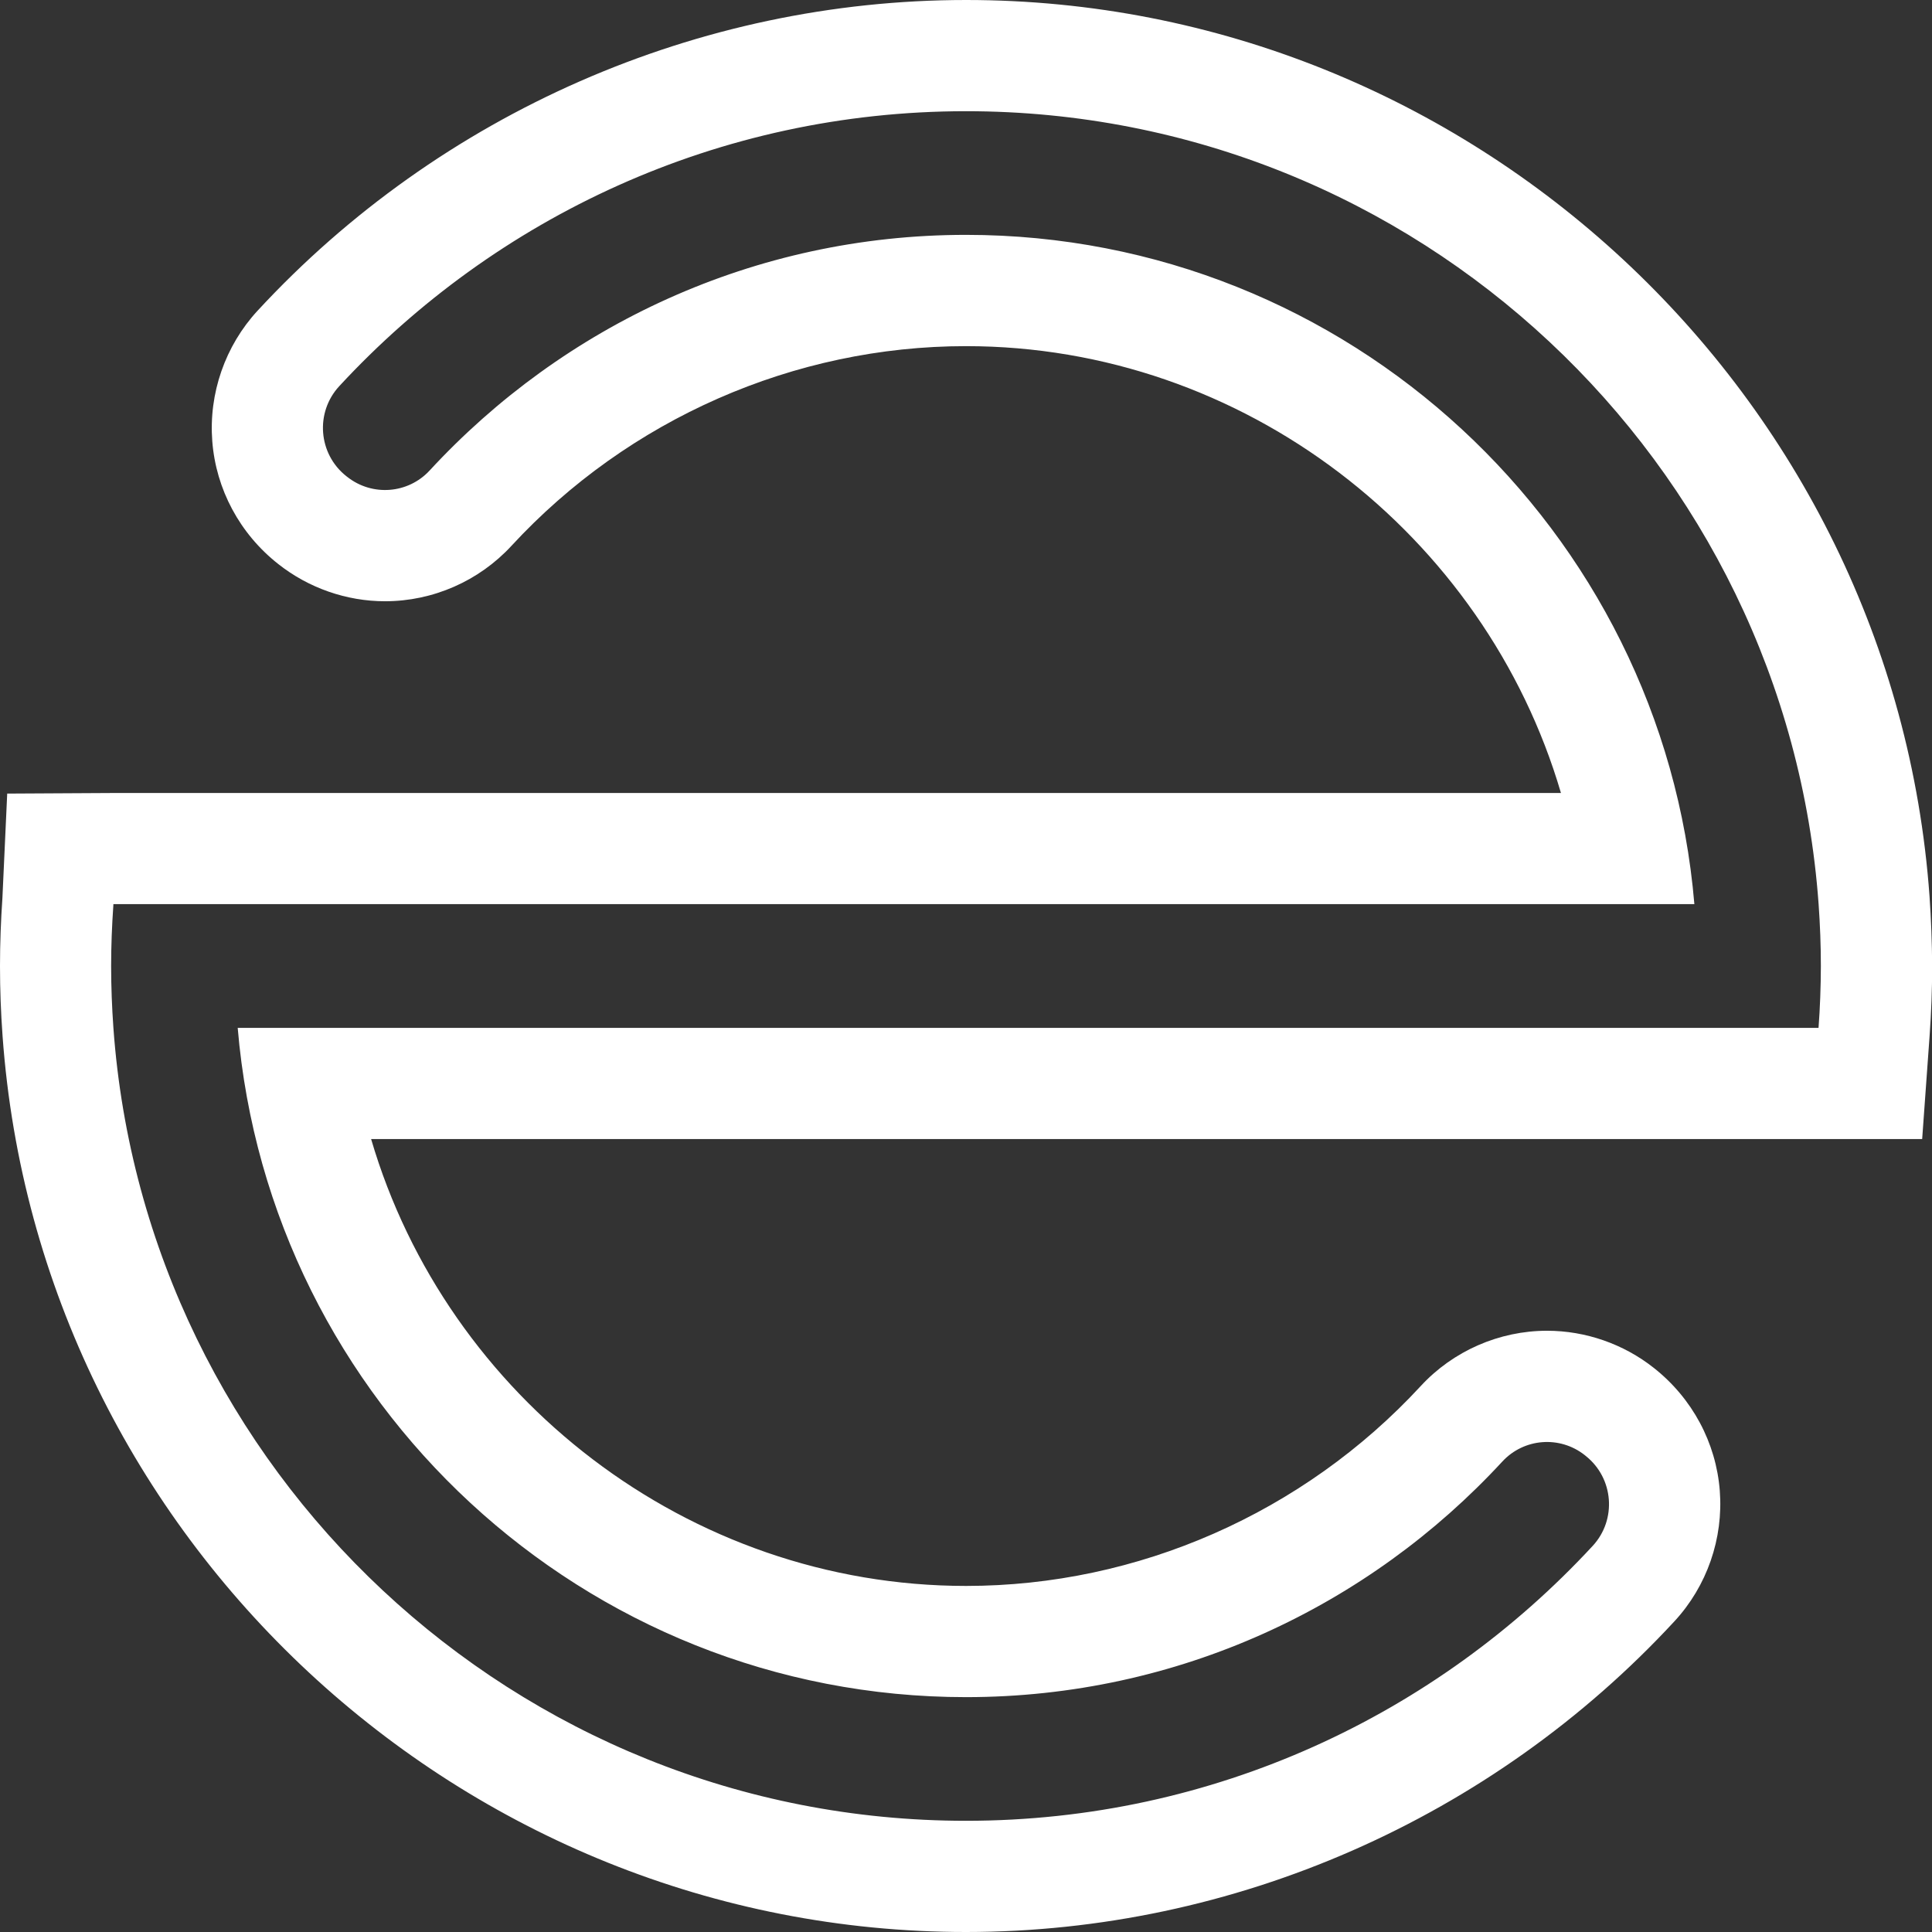 <!-- Generator: Adobe Illustrator 17.1.0, SVG Export Plug-In  -->
<svg version="1.1"
	 xmlns="http://www.w3.org/2000/svg" xmlns:xlink="http://www.w3.org/1999/xlink" xmlns:a="http://ns.adobe.com/AdobeSVGViewerExtensions/3.0/"
	 x="0px" y="0px" width="26.529px" height="26.529px" viewBox="0 0 26.529 26.529"
	 style="enable-background:new 0 0 26.529 26.529;" xml:space="preserve">
<rect x="0" y="0" width="26.529" height="26.529" fill="#333333" stroke="none"/>
<style type="text/css">
	.st0{fill:#FFFFFF;}
</style>
<defs>
</defs>
<path class="st0" d="M26.495,12.306C25.999,5.406,20.188,0,13.265,0
	C9.59,0,6.045,1.554,3.538,4.265C3.091,4.749,2.864,5.403,2.915,6.06
	c0.051,0.657,0.376,1.268,0.906,1.685c0.416,0.329,0.937,0.511,1.466,0.511
	c0.657,0,1.289-0.277,1.735-0.76c1.609-1.743,3.885-2.743,6.242-2.743
	c3.815,0,7.129,2.588,8.17,6.136H1.558l-1.459,0.008l-0.066,1.437
	C0.012,12.641,0,12.951,0,13.265c0,0.322,0.012,0.642,0.035,0.958
	c0.496,6.901,6.307,12.306,13.23,12.306c3.674,0,7.219-1.555,9.727-4.266
	c0.447-0.483,0.674-1.137,0.623-1.794c-0.051-0.657-0.376-1.268-0.906-1.686
	c-0.416-0.329-0.937-0.51-1.466-0.51c-0.657,0-1.291,0.278-1.735,0.76
	c-1.61,1.743-3.885,2.744-6.242,2.744c-3.815,0-7.129-2.588-8.17-6.136h21.298
	l0.102-1.417c0.023-0.317,0.035-0.637,0.035-0.959
	C26.529,12.942,26.517,12.623,26.495,12.306z M24.971,14.114v0H23.266v-0
	h-8.927H3.264c0.433,5.139,4.751,9.19,10.001,9.19
	c2.911,0,5.531-1.249,7.364-3.235c0.297-0.321,0.789-0.359,1.132-0.088
	l0.013,0.011c0.385,0.305,0.429,0.875,0.096,1.235
	c-2.144,2.318-5.206,3.775-8.606,3.775c-6.187,0-11.27-4.811-11.707-10.889
	c-0.02-0.281-0.031-0.564-0.031-0.849c0-0.278,0.011-0.553,0.03-0.826
	c0.001-0.008,0.001-0.015,0.001-0.023H3.264h5.224h3.702H23.266
	c-0.433-5.139-4.751-9.19-10.001-9.19c-2.911,0-5.531,1.249-7.365,3.235
	C5.604,6.781,5.111,6.819,4.768,6.548L4.755,6.538
	C4.369,6.233,4.325,5.663,4.659,5.302c2.144-2.318,5.206-3.775,8.606-3.775
	c6.187,0,11.27,4.811,11.707,10.889c0.02,0.281,0.031,0.564,0.031,0.849
	C25.002,13.55,24.992,13.833,24.971,14.114z"/>
</svg>